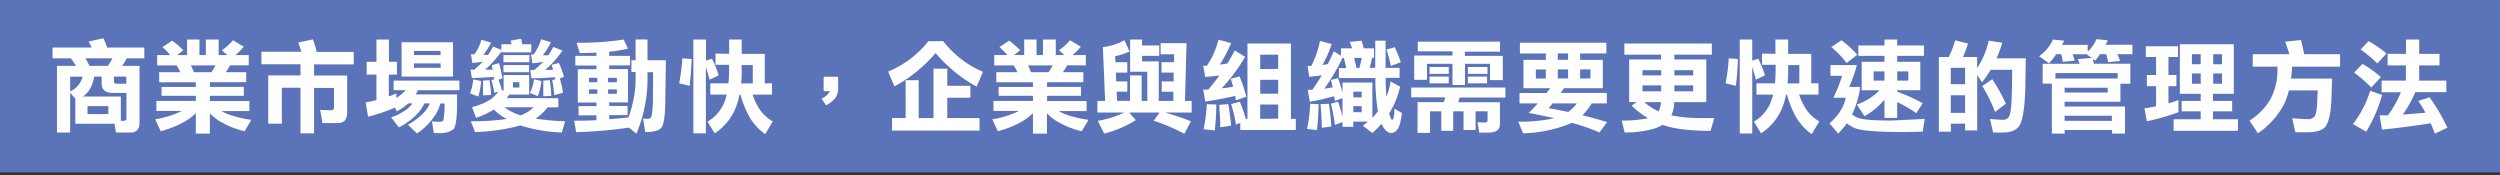 <svg id="圖層_1" data-name="圖層 1" xmlns="http://www.w3.org/2000/svg" viewBox="0 0 600 42"><rect x="0" y="0" width="600" height="42" fill="#333333" stroke="none"/><defs><style>.cls-1{fill:#5b73b8;}.cls-2{fill:#fff;}</style></defs><rect class="cls-1" y="-0.64" width="600" height="42"/><path class="cls-2" d="M25.7,11.4h8.94V14H30.4a14.16,14.16,0,0,1-1.07,1.81h4.16v13.6c0,1.59-.73,2.4-2.2,2.4H27.83l-.34-2.11H18.08v-6l-1.25-1.44v9.55H13.67v-16h4.58A21.37,21.37,0,0,0,17,14H12.61V11.4H22c-.24-.49-.49-1-.73-1.44l3.53-.76A12.22,12.22,0,0,1,25.7,11.4Zm-5.86,7h-3v3.53A5.39,5.39,0,0,0,19.84,18.39ZM29,23.17V29c.32,0,.49,0,.49,0,.57,0,.86-.17.86-.57V22.31H27.17c-1.86,0-2.77-.74-2.77-2.21V18.39H22.59a8.23,8.23,0,0,1-1.25,3.36,6.81,6.81,0,0,1-1.42,1.42Zm-3.11-7.38A15.45,15.45,0,0,0,27,14H20.5c.35.58.67,1.2,1,1.81ZM26,25.47H21v1.91h5Zm1.34-6.22c0,.58.18.85.57.85h2.4V18.39h-3Z"/><path class="cls-2" d="M47.87,9.49v3.73h1.54V9.49h3.07v3.73h2.08l-1.32-1.15a13,13,0,0,0,2.67-2.41l2.6,1.55a14.33,14.33,0,0,1-2,2h3.19v2.47H55.2a15.86,15.86,0,0,1-1,1.64h4.88v2.41h-8.7v1.12h8.14V23H50.37v1.25h9.48v2.4H53.16a10,10,0,0,0,1.72.81,26.68,26.68,0,0,0,5.44,1.3L58.7,31.5a21.61,21.61,0,0,1-5.93-2.38,12.37,12.37,0,0,1-2.4-1.91v4.85H47v-4.9a14.22,14.22,0,0,1-2.77,2.08,24.79,24.79,0,0,1-5.66,2.26l-1.32-2.87a22.88,22.88,0,0,0,6.42-2H37.53v-2.4H47V23H38.78V20.86H47V19.74h-8.8V17.33h5.08a18.16,18.16,0,0,0-.88-1.64H37.72V13.22h3.17A21.67,21.67,0,0,0,39,11.31l2.31-1.55A18.54,18.54,0,0,1,44,12.07l-1.5,1.15H44.9V9.49Zm2.87,7.84a12.14,12.14,0,0,0,1-1.64H45.81c.27.54.52,1.11.74,1.64Z"/><path class="cls-2" d="M76,12.46h8.9v3H75.38v2.67h7.94v8.83c0,1.71-.73,2.57-2.2,2.57H77.39l-.56-3.16,2.48.1c.56,0,.85-.22.85-.67v-4.7H75.38V32H72.12V21.06H67.64v8.62H64.38V18.09h7.74V15.42H62.74v-3h9.61c-.25-.74-.49-1.47-.79-2.21l3.53-.76A19.83,19.83,0,0,1,76,12.46Z"/><path class="cls-2" d="M90.35,14.83V9.49h3v5.34h1.91V17.9H93.32v5.24c.61-.22,1.22-.46,1.81-.73v1.08a9.07,9.07,0,0,0,2.21-1.84H94.47V19.34h15.78v2.31h-9.92c-.2.34-.37.66-.54,1h9.9V25c0,3.45-.32,5.46-.91,6.07a5.15,5.15,0,0,1-3.41.86h-1.25l-.46-2.79c1,.07,1.57.09,1.71.09a1.69,1.69,0,0,0,1-.24,18,18,0,0,0,.32-4.14h-1a10.11,10.11,0,0,1-1.62,3.33,15,15,0,0,1-4,3.85l-2.18-2.11A14.69,14.69,0,0,0,101.75,27a6.41,6.41,0,0,0,1.39-2.18h-1.3a9.74,9.74,0,0,1-1.91,2.74,16,16,0,0,1-4.21,3l-1.84-2.4a12.72,12.72,0,0,0,3.82-2A6.66,6.66,0,0,0,99,24.81H98a11.86,11.86,0,0,1-2.77,1.91l-.42-.91A39.88,39.88,0,0,1,88.34,28l-.59-3.43a22.67,22.67,0,0,0,2.6-.56V17.9H88V14.83Zm18.38-4.68v8.24H96.38V10.15Zm-3,3.07v-1H99.35v1Zm0,2H99.35v1.05h6.42Z"/><path class="cls-2" d="M115.46,19.44a16.33,16.33,0,0,1-.66,3.73l-2-.76a10.56,10.56,0,0,0,.76-3.36Zm2.41-9.19A18.23,18.23,0,0,1,116,13.17c.27,0,.47,0,.62,0h.54c.41-.63.8-1.3,1.17-2l2,.78V10.62h2.48c-.1-.29-.18-.56-.27-.86l2.5-.46a11.75,11.75,0,0,1,.31,1.32h2.16v1.94h-7.18v-.22a23,23,0,0,1-3.9,4.38c.62,0,1.21,0,1.79,0-.07-.39-.14-.74-.19-1.08l1.74-.49c.24.88.54,2.08.85,3.63l-1,.36a15.14,15.14,0,0,1,.81,2.48l.44.17V18H127v4.7h-4.73l-.66.86H134v2.2h-2.6a10.93,10.93,0,0,1-2.87,2.7,54.69,54.69,0,0,0,7.09.64l-.76,2.69a36.71,36.71,0,0,1-10-1.69A45.19,45.19,0,0,1,114,31.69L113,29.1a59.31,59.31,0,0,0,8.61-.54,13,13,0,0,1-3.09-2.28,18.69,18.69,0,0,1-4.27,2l-.95-2.57a15.88,15.88,0,0,0,4.43-1.84A9.73,9.73,0,0,0,119.61,22l-1,.27a21.89,21.89,0,0,0-.67-3.06l.62-.15c0-.2,0-.42-.08-.61-1.61.14-3.38.24-5.24.27l-.3-2h.84a15.93,15.93,0,0,0,2.08-1.94,17.72,17.72,0,0,1-2.52.32l-.3-2.11a7.79,7.79,0,0,0,.79.05,10.12,10.12,0,0,0,1.71-3.5Zm0,12.55-1.94.07V19.34l1.54-.09A25.55,25.55,0,0,1,117.87,22.8Zm9.19-9.58v1.71h-6.23V13.22Zm-.1,2.4v1.71h-6.13V15.62Zm-2.16,12a.33.33,0,0,0,.2.05,9.57,9.57,0,0,0,3.08-1.92h-7A12.14,12.14,0,0,0,124.8,27.63Zm-.15-7.89h-1.54V21h1.54Zm5.27-.3a11.66,11.66,0,0,1-.86,3.63l-1.91-.76a8.7,8.7,0,0,0,1-3.26Zm2.31-9.29a18,18,0,0,1-1.87,3,.61.61,0,0,0-.09.13c.31,0,.56,0,.71,0h.61a22.18,22.18,0,0,0,1.2-2l2.21.85a23.43,23.43,0,0,1-4.15,4.66c.64,0,1.28,0,1.89-.05-.12-.39-.24-.78-.34-1.15l1.74-.49a25.5,25.5,0,0,1,1.22,3.36l-1,.36a25.75,25.75,0,0,1,.76,3.46l-2.1.56c-.1-1.12-.25-2.33-.49-3.62l.76-.2a1.86,1.86,0,0,1-.1-.49c-1.77.15-3.63.25-5.64.29l-.29-2h.93a16.88,16.88,0,0,0,2.18-2,15.45,15.45,0,0,1-2.62.37l-.3-2.11a5.82,5.82,0,0,0,.59,0,10.23,10.23,0,0,0,1.81-3.65ZM132.3,23l-1.91.1V19.34l1.54-.09A25.33,25.33,0,0,1,132.3,23Z"/><path class="cls-2" d="M150.72,11.67a33.42,33.42,0,0,1-4.51.74v1h5v2.28h-5v.88h4.51v8h-4.51v.86h4.41v2.21h-4.41v.95c1.55-.1,3.09-.22,4.61-.41a26.87,26.87,0,0,0,1.72-10.13v-.76h-1V14.47h1v-5h2.86v5h4.41l-.14,9.33c0,3.8-.35,6-.89,6.77s-1.83,1.12-3.94,1.12l-.49-3.26a9.8,9.8,0,0,0,1.05.1.87.87,0,0,0,.81-.34c.3-.42.44-1.81.49-4.17l.05-6.69H155.4v.76a33.85,33.85,0,0,1-2.67,14l-1.79-1.47a106.44,106.44,0,0,1-12.67,1.1l-.46-2.76c1.81,0,3.58,0,5.34-.13V27.68h-4.29V25.47h4.29v-.86h-4.48v-8h4.48v-.88h-5.07V13.41h5.07v-.78c-1.27.07-2.6.1-4,.1l-.76-2.48a67.34,67.34,0,0,0,11.3-.76Zm-7.37,8.07V18.68h-2v1.06Zm0,1.71h-2v1.06h2Zm2.59-1.71h2.11V18.68h-2.11Zm2.11,1.71h-2.11v1.06h2.11Z"/><path class="cls-2" d="M166,14.17c-.1,2.48-.27,4.61-.49,6.42L163,20a45.57,45.57,0,0,0,.76-6Zm3.43-4.68v5.07l1.45-.48a30.36,30.36,0,0,1,1.62,4l-2.21,1.06C170,18,169.71,17,169.41,16v16h-3V9.49ZM175,12.92V9.49H178v3.43h5.54V20h1.74V22.7h-4.66a15.3,15.3,0,0,0,1.62,3.43,9.13,9.13,0,0,0,3.23,3l-1.83,3.06a13,13,0,0,1-3.8-4.19,23.9,23.9,0,0,1-2.13-5.27h-.23a17,17,0,0,1-1.12,3.63A13.26,13.26,0,0,1,171.52,32l-1.71-2.8a9.55,9.55,0,0,0,3.94-4.43,13.18,13.18,0,0,0,.66-2.06h-3.94V20h4.36c.1-1.06.15-2.21.15-3.44v-1h-3.26v-2.7ZM178,16.57c0,1.25,0,2.41-.15,3.44h2.82V15.62H178Z"/><path class="cls-2" d="M200.43,23.61a7.72,7.72,0,0,1-2.18,1.66l-1.08-1.61a3.77,3.77,0,0,0,2-1.79h-1.5V18.41h3.48v2.67A4.09,4.09,0,0,1,200.43,23.61Z"/><path class="cls-2" d="M226.35,9.86a24.11,24.11,0,0,0,9.56,7.38l-1.52,3.55a34.92,34.92,0,0,1-9.85-8.06,34.12,34.12,0,0,1-9.88,8l-1.51-3.55a23.94,23.94,0,0,0,9.65-7.28Zm1,6.62v4.11h5.54v2.87h-5.54v4.88h7.74v3h-21v-3h3.26V19.25h3.14v9.09h3.55V16.48Z"/><path class="cls-2" d="M248.77,9.49v3.73h1.54V9.49h3.07v3.73h2.08l-1.32-1.15a13,13,0,0,0,2.67-2.41l2.6,1.55a14.33,14.33,0,0,1-2,2h3.19v2.47H256.1a15.86,15.86,0,0,1-1,1.64H260v2.41h-8.7v1.12h8.14V23h-8.14v1.25h9.48v2.4h-6.69a10,10,0,0,0,1.72.81,26.68,26.68,0,0,0,5.44,1.3L259.6,31.5a21.61,21.61,0,0,1-5.93-2.38,12.68,12.68,0,0,1-2.4-1.91v4.85h-3.36v-4.9a14.22,14.22,0,0,1-2.77,2.08,24.79,24.79,0,0,1-5.66,2.26l-1.32-2.87a22.88,22.88,0,0,0,6.42-2h-6.15v-2.4h9.48V23h-8.23V20.86h8.23V19.74h-8.79V17.33h5.07a18.16,18.16,0,0,0-.88-1.64h-4.69V13.22h3.17a22.9,22.9,0,0,0-1.91-1.91l2.3-1.55a18.54,18.54,0,0,1,2.67,2.31l-1.5,1.15h2.46V9.49Zm2.87,7.84a11.2,11.2,0,0,0,1-1.64h-5.93c.27.54.52,1.11.74,1.64Z"/><path class="cls-2" d="M271.11,12.36a16.69,16.69,0,0,1-3.48,1.13l.08,1.44h2.84v2.5h-2.74l.09,2.11h2.65V22H268l.1,2.21h3.11V18.09H274v6.13h1.35v-7h-4.12V9.49h2.87v1.42h4.12v2.5h-4.12v1.33h4v9.48h3.5l0-2.21h-2.79V19.54h2.86l0-2.11h-2.91v-2.5h3l0-1.91h-3.21V10.35h6.22l-.37,13.87H286V27h-6.39a62.77,62.77,0,0,1,6.2,2.11l-1.55,3a45.73,45.73,0,0,0-7.37-3.13L278.29,27H271l1.59,1.84A27.14,27.14,0,0,1,265,32.06L263.47,29a25,25,0,0,0,6.39-2h-6.49V24.22h1.86l-.54-12.91a14.56,14.56,0,0,0,5.17-1.65Z"/><path class="cls-2" d="M295.47,10.35a32.55,32.55,0,0,1-2.7,5.12l0,0c.63,0,1.22-.15,1.81-.24.61-1,1.2-2.06,1.76-3.12l2.5,1.52a43.89,43.89,0,0,1-5.63,7.58c.88-.1,1.81-.25,2.74-.4-.19-.68-.37-1.32-.56-1.91l2.11-.56a36.26,36.26,0,0,1,1.61,4.87l-2.47.86c-.08-.36-.15-.71-.2-1.05-2.4.54-4.78,1-7.18,1.35l-.49-2.87c.39,0,.81,0,1.2,0,1-1.12,1.86-2.25,2.7-3.4-1.08.15-2.21.27-3.41.37l-.49-2.7a5.14,5.14,0,0,0,.88,0,18.74,18.74,0,0,0,2.77-6.25Zm-3.56,14.73c0,2-.14,4.07-.36,6.22l-2.7-.29a37.37,37.37,0,0,0,.78-6Zm3.56,5.07-2.6.39c0-1.66-.12-3.45-.27-5.36l2.18-.2C295.05,26.43,295.27,28.14,295.47,30.15Zm3.5-1.62h.42V10.45h10.44V28.53H311V31.2H297.67V29.51l-1.05.37a34.34,34.34,0,0,0-1.15-4.9l2.1-.56A36.11,36.11,0,0,1,299,28.53Zm7.79-12V13.12h-4.31v3.45Zm0,5.94V19.15h-4.31v3.36Zm0,6V25.08h-4.31v3.45Z"/><path class="cls-2" d="M316.46,25a61.43,61.43,0,0,1-.39,6.22l-2.38-.27a37.77,37.77,0,0,0,.76-6.05Zm3.16-14.43a30.94,30.94,0,0,1-2.2,5c.44,0,.86-.12,1.27-.2.49-1,1-2,1.4-3.06l1.74,1.06V11.6h2.67c-.17-.54-.37-1-.56-1.54l2.86-.3c.18.64.35,1.25.49,1.84h2.48v2.28h-.49a23.39,23.39,0,0,1-.54,2.4h1.32V9.76h2.48v6.52h3.36v2.4h-3.34c0,1.82.08,3.33.17,4.58a16.72,16.72,0,0,0,1-3.72l2.3,1.25A20.59,20.59,0,0,1,333.54,27l-.14.24c.31,1,.53,1.52.68,1.52.37,0,.57-.88.57-2.7l1.81,1.06c-.25,2.2-.66,3.58-1.28,4.14a1.66,1.66,0,0,1-1.2.66c-.93,0-1.74-.73-2.4-2.21a30.55,30.55,0,0,1-2.2,2.21l-2.31-1.74c.42-.32.84-.61,1.23-1h-3.51v1.25H322.2V29.29l-1.82.69a46.26,46.26,0,0,0-.95-5.1l1.71-.46A35,35,0,0,1,322.2,28V23.56l-1.82.66c-.05-.39-.12-.76-.17-1.13-2,.54-3.9,1-5.86,1.33l-.49-2.87c.35,0,.72,0,1.11,0,.78-1.12,1.54-2.27,2.25-3.5-.93.15-1.93.27-3,.37l-.4-2.6a8.85,8.85,0,0,0,.89,0,21.79,21.79,0,0,0,2.08-6Zm-.09,19.8-2.31.29c0-1.76-.12-3.65-.29-5.66l2-.1C319.18,26.4,319.38,28.24,319.53,30.35Zm11.17-3.63a50.34,50.34,0,0,1-.61-8h-8.75v-2.4h1.76c-.19-.86-.36-1.67-.56-2.4h-.37a47.65,47.65,0,0,1-4.34,7.35c.67-.1,1.33-.2,2-.34-.14-.64-.27-1.2-.41-1.74l1.71-.47a31.68,31.68,0,0,1,1.06,3.56v-2.5h7.18v8.48A16.3,16.3,0,0,0,330.7,26.72Zm-3.9-3.36V22h-2v1.35Zm0,3.56V25.47h-2v1.45Zm-.54-10.64a23.16,23.16,0,0,0,.54-2.4H325c.2.83.37,1.62.54,2.4Zm9.93-1.35-2.4.86a25.9,25.9,0,0,0-1.06-3.92l2-.56A29.2,29.2,0,0,1,336.19,14.93Z"/><path class="cls-2" d="M361.3,21v2.4h-11c-.1.44-.22.81-.32,1.15h10v5.27c0,1.33-.9,2-2.69,2H355l-.39-2.5c1,.08,1.59.1,1.71.1.44,0,.69-.17.69-.56V26.72h-2.87V31.2h-2.89V26.72h-2.48V31.4h-2.86V26.72h-2.7v5.17h-3V24.51h6.32c.1-.39.22-.75.32-1.15h-8.16V21ZM360,10v2.4h-8.43v1h9.1v5.83h-3.07V15.32h-6V20.4h-3V15.32h-6.13v3.83h-3.06V13.32h9.19v-1h-8.33V10ZM347.7,16.08v1.65h-4.61V16.08Zm0,2.31V20h-4.61V18.39ZM357,16.08v1.65h-4.71V16.08Zm-.1,2.31V20h-4.61V18.39Z"/><path class="cls-2" d="M385.53,10.25v2.58h-6.3v1.54h5.44v6.79h-9.31c-.24.39-.51.78-.78,1.15h11.05v2.5H382a12.47,12.47,0,0,1-2.23,2.84c2.06.52,4,1.06,5.93,1.64l-1.82,2.5a51.43,51.43,0,0,0-6.69-2.33,5.34,5.34,0,0,1-.58.3A32.79,32.79,0,0,1,365.54,32l-1.16-2.8a37.73,37.73,0,0,0,8.65-.83c-2-.44-4-.88-6.15-1.27a31,31,0,0,0,2.18-2.28h-4.38v-2.5h6.49c.3-.39.59-.76.86-1.15h-6.4V14.37H371V12.83h-6.22V10.25ZM371,16.67h-2.4v2.18H371Zm1.64,8.14c-.32.39-.64.76-1,1.13,1.62.29,3.19.61,4.73.93a9.65,9.65,0,0,0,2.08-2.06Zm3.7-12h-2.47v1.54h2.47Zm0,3.84h-2.47v2.18h2.47Zm5.37,0h-2.48v2.18h2.48Z"/><path class="cls-2" d="M410.84,10.45v2.67h-9v1.15h7.67V24.51h-7.7a8.21,8.21,0,0,1-.68,3.17,36.74,36.74,0,0,0,7.49.66h2.8l-.88,3.06q-7.29,0-11.18-1.32c-.15,0-.24-.1-.32-.13a9.86,9.86,0,0,1-2,.91,24.67,24.67,0,0,1-7.13.93l-.69-2.86a29.29,29.29,0,0,0,6.32-.57,18.51,18.51,0,0,1-3.92-3l1.18-.86H391V14.27h7.65V13.12h-8.8V10.45Zm-12.15,7.64V16.84H394.2v1.25Zm0,2.41H394.2v1.42h4.49Zm-.64,6.22a5.43,5.43,0,0,0,.59-2.21h-4A13.3,13.3,0,0,0,398.05,26.72Zm3.8-8.63h4.51V16.84h-4.51Zm4.51,2.41h-4.51v1.42h4.51Z"/><path class="cls-2" d="M417.11,14.17c-.1,2.48-.27,4.61-.49,6.42L414.14,20a44,44,0,0,0,.76-6Zm3.43-4.68v5.07l1.44-.48a29,29,0,0,1,1.62,4l-2.2,1.06c-.27-1.13-.57-2.16-.86-3.11v16h-3V9.49Zm5.56,3.43V9.49h3.06v3.43h5.54V20h1.74V22.7h-4.65a15.77,15.77,0,0,0,1.61,3.43,9.16,9.16,0,0,0,3.24,3l-1.84,3.06A13.13,13.13,0,0,1,431,28a24.91,24.91,0,0,1-2.13-5.27h-.22a16.39,16.39,0,0,1-1.13,3.63A13.24,13.24,0,0,1,422.65,32l-1.72-2.8a9.63,9.63,0,0,0,3.95-4.43,15.7,15.7,0,0,0,.66-2.06h-4V20H426c.1-1.06.15-2.21.15-3.44v-1h-3.26v-2.7Zm3.06,3.65c0,1.25,0,2.41-.14,3.44h2.82V15.62h-2.68Z"/><path class="cls-2" d="M445.65,15.62a34.84,34.84,0,0,1-1.84,5.24h2.63a22,22,0,0,1-1.84,6.4c-.05.1-.08.17-.1.22a5.63,5.63,0,0,0,1.54.83c1.08.4,3.48.59,7.21.62q1.47,0,8.67-.4l-.46,3.07-4.36.09q-9.35,0-11.77-.88a8,8,0,0,1-2.08-1.22,22,22,0,0,1-2.08,2.47l-2.11-2.47a11.87,11.87,0,0,0,2.69-3.07A10.35,10.35,0,0,0,443,23.46h-3a34.69,34.69,0,0,0,2.1-5.27h-2.79V15.62Zm.1-2.5-2.57,2a22.24,22.24,0,0,0-3.66-3.82l2.41-1.65A26.18,26.18,0,0,1,445.75,13.12Zm6.52-2.21V9.49h3.06v1.42h6.42v2.5h-6.42v1.42h5.54v6.82h-5.54V22a44.78,44.78,0,0,1,6.13,2.77l-1.55,2.38a30.68,30.68,0,0,0-4.58-2.65v3.8h-3.06V23.88a16.15,16.15,0,0,1-4.78,4l-1.84-2.79a14,14,0,0,0,5.44-3.43H446.8V14.83h5.47V13.41H446v-2.5Zm0,6.23h-2.6v2.2h2.6Zm5.73,0h-2.67v2.2H458Z"/><path class="cls-2" d="M472.31,10.45a25.07,25.07,0,0,1-1.2,3.23h3.4v2.67a19.48,19.48,0,0,0,2.77-6.59l3.26.49A28.6,28.6,0,0,1,479.19,14h7l-.12,7.25c-.15,4.93-.67,8-1.57,9.12-.74.95-2,1.44-3.85,1.44h-2.3l-.76-3.26c1.69.15,2.72.2,3.06.2a1.65,1.65,0,0,0,1.64-1c.34-.9.54-3.23.59-7l.05-4h-5.17a25.62,25.62,0,0,1-2.08,3l-1.16-1.76V31.3h-2.89V29.68h-3.43V31.6h-2.87V13.68h2.36a22.52,22.52,0,0,0,1.56-4Zm-.69,9.75V16.28h-3.43V20.2Zm0,6.89V22.87h-3.43v4.22Zm9.78-2.21-2.6,2a32.69,32.69,0,0,0-3.06-6.23l2.4-1.64A39.73,39.73,0,0,1,481.4,24.88Z"/><path class="cls-2" d="M495.41,9.76q-.26.51-.51,1h6.15v1.64a8.49,8.49,0,0,0,2.1-3l2.7.27c-.17.4-.34.74-.51,1.06h6.44V13h-3.63a11.15,11.15,0,0,1,.67,1.64l-2.9.27a10.53,10.53,0,0,0-.44-1.91H504a18.7,18.7,0,0,1-1.15,1.54l-.51-.36c0,.39.12.76.17,1.12h8.77V20.1h-2.38v4.32h-13.4v1.15H510v6.49H506.9V31.2H495.51v.86h-3.06v-12h-2.21V15.32h8.87c-.15-.41-.29-.8-.44-1.15L502,13.9l-1.2-.88h-3.4a16.29,16.29,0,0,1,.54,1.54l-2.87.27A13.32,13.32,0,0,0,494.7,13h-1.2a18.69,18.69,0,0,1-1.74,2.21l-2.38-1.72a10,10,0,0,0,3.34-4Zm12.82,9.09V17.53H493.3v1.32Zm-2.38,3.36V21.06H495.51v1.15Zm1,6.79V27.77H495.51V29Z"/><path class="cls-2" d="M522.73,11.11v2.57h-2.3V18h1.91v2.69h-1.91v4.12c.8-.25,1.61-.49,2.4-.79v2.9a53.81,53.81,0,0,1-7.58,2.18L514.67,26c.93-.12,1.86-.29,2.79-.49V20.69h-2.21V18h2.21V13.68H515V11.11Zm13.38-.49V22.51h-5v1.71h4.61v2.5h-4.61v1.91h6V31.4H521.67V28.63h6.5V26.72h-4.58v-2.5h4.58V22.51h-5V10.62Zm-7.94,4.8V13h-2.11v2.4Zm0,2.21h-2.11V20.1h2.11Zm3-2.21h2.11V13h-2.11Zm2.11,2.21h-2.11V20.1h2.11Z"/><path class="cls-2" d="M553,13h8.62v3H550.1c-.05,1-.13,2-.25,2.86h9.85l-.15,4.76c-.14,3.77-.71,6.07-1.66,7-.79.73-2.16,1.12-4.12,1.12H550.9l-.78-3.35c2,.14,3.21.19,3.65.19a2,2,0,0,0,1.74-.63q.59-.88.66-4.56l.08-1.69h-6.91A17.33,17.33,0,0,1,548.18,25a19.57,19.57,0,0,1-6.29,7l-2-3.06A15.34,15.34,0,0,0,544.8,24a14.9,14.9,0,0,0,1.79-7.4V16h-5.93V13h8.75a22.2,22.2,0,0,0-1-3l3.83-.4C552.52,10.79,552.77,11.89,553,13Z"/><path class="cls-2" d="M571.7,22.8a34.1,34.1,0,0,1-3.82,8.8l-3.16-1.82a25.37,25.37,0,0,0,4.12-8Zm-.29-4.31L569.11,21A33.64,33.64,0,0,0,565,17.43l2-2.11A29.19,29.19,0,0,1,571.41,18.49Zm1.35-5.66-2.21,2.4a31.46,31.46,0,0,0-4-3.36l1.91-2A31.31,31.31,0,0,1,572.76,12.83Zm4.68.09V9.49h3.16v3.43h4.88v2.77H580.6v3.65h6.52v2.77h-7.45a27.31,27.31,0,0,1-3,5.37c1.74-.1,3.55-.25,5.44-.44-.54-1-1.13-1.94-1.72-2.82l2.7-.86a45.67,45.67,0,0,1,4.29,7.28l-3,1.42c-.34-.86-.68-1.69-1-2.47q-5.83.91-11.69,1.52l-.58-3.43c.63,0,1.32,0,2,0a26.26,26.26,0,0,0,3.11-5.54h-4.63V19.34h5.83V15.69h-4.39V12.92Z"/></svg>